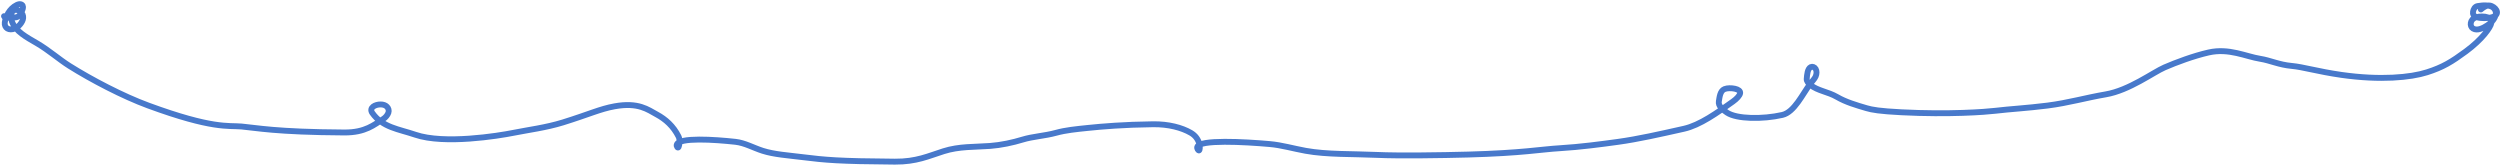 <?xml version="1.0" encoding="UTF-8"?> <svg xmlns="http://www.w3.org/2000/svg" width="1700" height="112" viewBox="0 0 1700 112" fill="none"><path d="M2.741 11.009C2.741 12.016 5.761 12.535 10.842 11.78C13.011 11.457 13.908 9.514 14.679 7.981C15.449 6.448 15.953 4.938 15.457 3.908C14.961 2.878 13.45 2.375 11.414 3.374C6.248 5.908 3.763 11.498 3.252 15.304C3.013 17.081 3.748 18.607 5.014 19.385C6.28 20.163 8.294 20.163 10.086 19.408C11.879 18.653 13.389 17.142 14.419 15.609C15.449 14.076 15.953 12.566 15.708 11.032C15.464 9.499 14.457 7.989 12.932 7.211C11.406 6.433 9.392 6.433 8.355 7.943C7.318 9.453 7.318 12.474 8.073 14.534C10.622 21.486 17.966 25.228 25.343 29.553C33.129 34.118 40.332 40.484 47.212 44.809C62.141 54.194 83.567 65.412 100.776 71.744C144.669 87.892 155.27 85.245 164.164 86.016C174.201 86.885 187.277 89.822 234.197 90.089C248.529 90.17 254.434 84.757 260.544 80.951C262.236 79.897 263.588 78.166 264.114 76.633C264.64 75.1 264.137 73.59 263.123 72.56C262.108 71.53 260.598 71.026 258.813 71.019C257.028 71.011 255.014 71.515 253.725 72.529C252.436 73.544 251.932 75.054 253.183 76.839C260.103 86.713 271.216 87.778 282.391 91.599C302.089 98.335 338.83 92.385 349.014 90.348C359.112 88.329 371.356 86.801 382.821 83.239C400.483 77.751 408.001 74.078 417.91 72.293C434.21 69.356 440.557 74.566 446.667 77.869C452.58 81.065 457.858 85.733 461.428 92.85C462.59 95.168 461.946 98.915 461.443 99.975C460.939 101.035 459.933 99.525 460.169 98.495C461.389 93.184 486.173 94.917 500.063 96.435C506.466 97.135 512.261 100.501 518.622 102.538C526.38 105.022 535.633 105.597 545.809 106.863C560.997 108.753 570.203 109.655 608.511 109.922C623.233 110.024 631.257 106.115 641.67 102.812C652.242 99.459 662.776 100.013 673.204 99.243C680.684 98.69 688.711 96.962 695.34 94.925C702.299 92.787 710.589 92.385 717.965 90.348C724.753 88.474 731.947 87.808 739.323 87.038C749.741 85.95 763.985 84.757 784.023 84.49C794.573 84.349 803.65 86.771 809.76 90.325C812.922 92.165 814.863 94.902 815.626 98.197C816.033 99.955 815.885 101.996 815.382 102.278C814.879 102.561 813.872 101.05 814.108 100.021C815.328 94.709 846.153 96.443 863.408 97.961C871.523 98.675 879.411 101.02 887.81 102.538C902.607 105.212 919.611 104.574 936.248 105.337C951.36 106.03 980.07 105.597 998.378 105.093C1035.6 104.07 1047.75 101.539 1060.94 100.768C1074.28 99.989 1089.39 97.969 1100.37 96.451C1113.87 94.583 1128.05 91.378 1145.1 87.556C1155.95 85.125 1167.75 76.641 1178.43 69.013C1181.1 67.107 1183.01 64.955 1183.29 63.414C1183.57 61.873 1182.06 60.866 1179.77 60.347C1177.48 59.829 1174.46 59.829 1172.65 60.584C1169.67 61.831 1169.32 65.916 1168.81 68.959C1168.3 72 1171.33 74.566 1174.38 76.595C1181 81.011 1198.69 81.187 1212 78.151C1220.14 76.294 1225.72 63.948 1231.09 56.8C1232.28 55.206 1233.87 53.757 1234.65 51.972C1235.43 50.187 1235.43 48.173 1234.67 46.884C1233.92 45.595 1232.4 45.091 1231.37 45.587C1229.1 46.682 1228.82 50.66 1228.56 53.703C1228.43 55.25 1229.81 56.747 1231.09 57.777C1236.05 61.79 1243.02 62.361 1249.13 65.916C1255.25 69.474 1262.34 71.515 1269.22 73.551C1272.99 74.667 1278.11 75.588 1293.01 76.351C1325.49 78.014 1350.32 76.107 1356.66 75.344C1367.05 74.095 1378.28 73.559 1392.25 71.789C1406.53 69.979 1418.44 66.45 1431.92 64.161C1447.79 61.47 1464.2 49.18 1471.87 45.854C1479.69 42.463 1491.67 37.982 1501.86 35.678C1515.77 32.532 1527.27 38.47 1536.95 39.988C1543.8 41.062 1549.67 44.054 1558.31 44.824C1566.12 45.52 1576.09 48.631 1592.09 50.919C1618.65 54.72 1639.16 52.719 1650.34 49.165C1661.26 45.694 1667.14 42.04 1676.78 34.954C1687.73 26.909 1693.61 18.653 1694.12 15.609C1694.37 14.097 1693.62 12.566 1691.6 11.787C1689.58 11.009 1686.06 11.009 1683.74 11.765C1681.42 12.52 1680.41 14.03 1680.15 15.563C1679.88 17.097 1680.38 18.607 1681.65 19.385C1684.52 21.15 1688.51 19.156 1691.56 17.127C1694.6 15.098 1696.66 12.55 1697.17 9.507C1697.42 7.995 1696.68 6.463 1695.66 5.433C1693.59 3.329 1689.06 3.381 1684.74 4.137C1682.82 4.473 1681.94 6.402 1681.67 7.935C1681.4 9.469 1681.91 10.979 1684.43 11.757C1686.96 12.535 1691.49 12.535 1694.33 11.78C1697.16 11.025 1698.17 9.514 1697.93 7.981C1697.7 6.448 1696.19 4.938 1694.4 4.159C1692.62 3.381 1690.6 3.381 1687 6.433" stroke="#4879CB" stroke-width="4" stroke-linecap="round"></path></svg> 